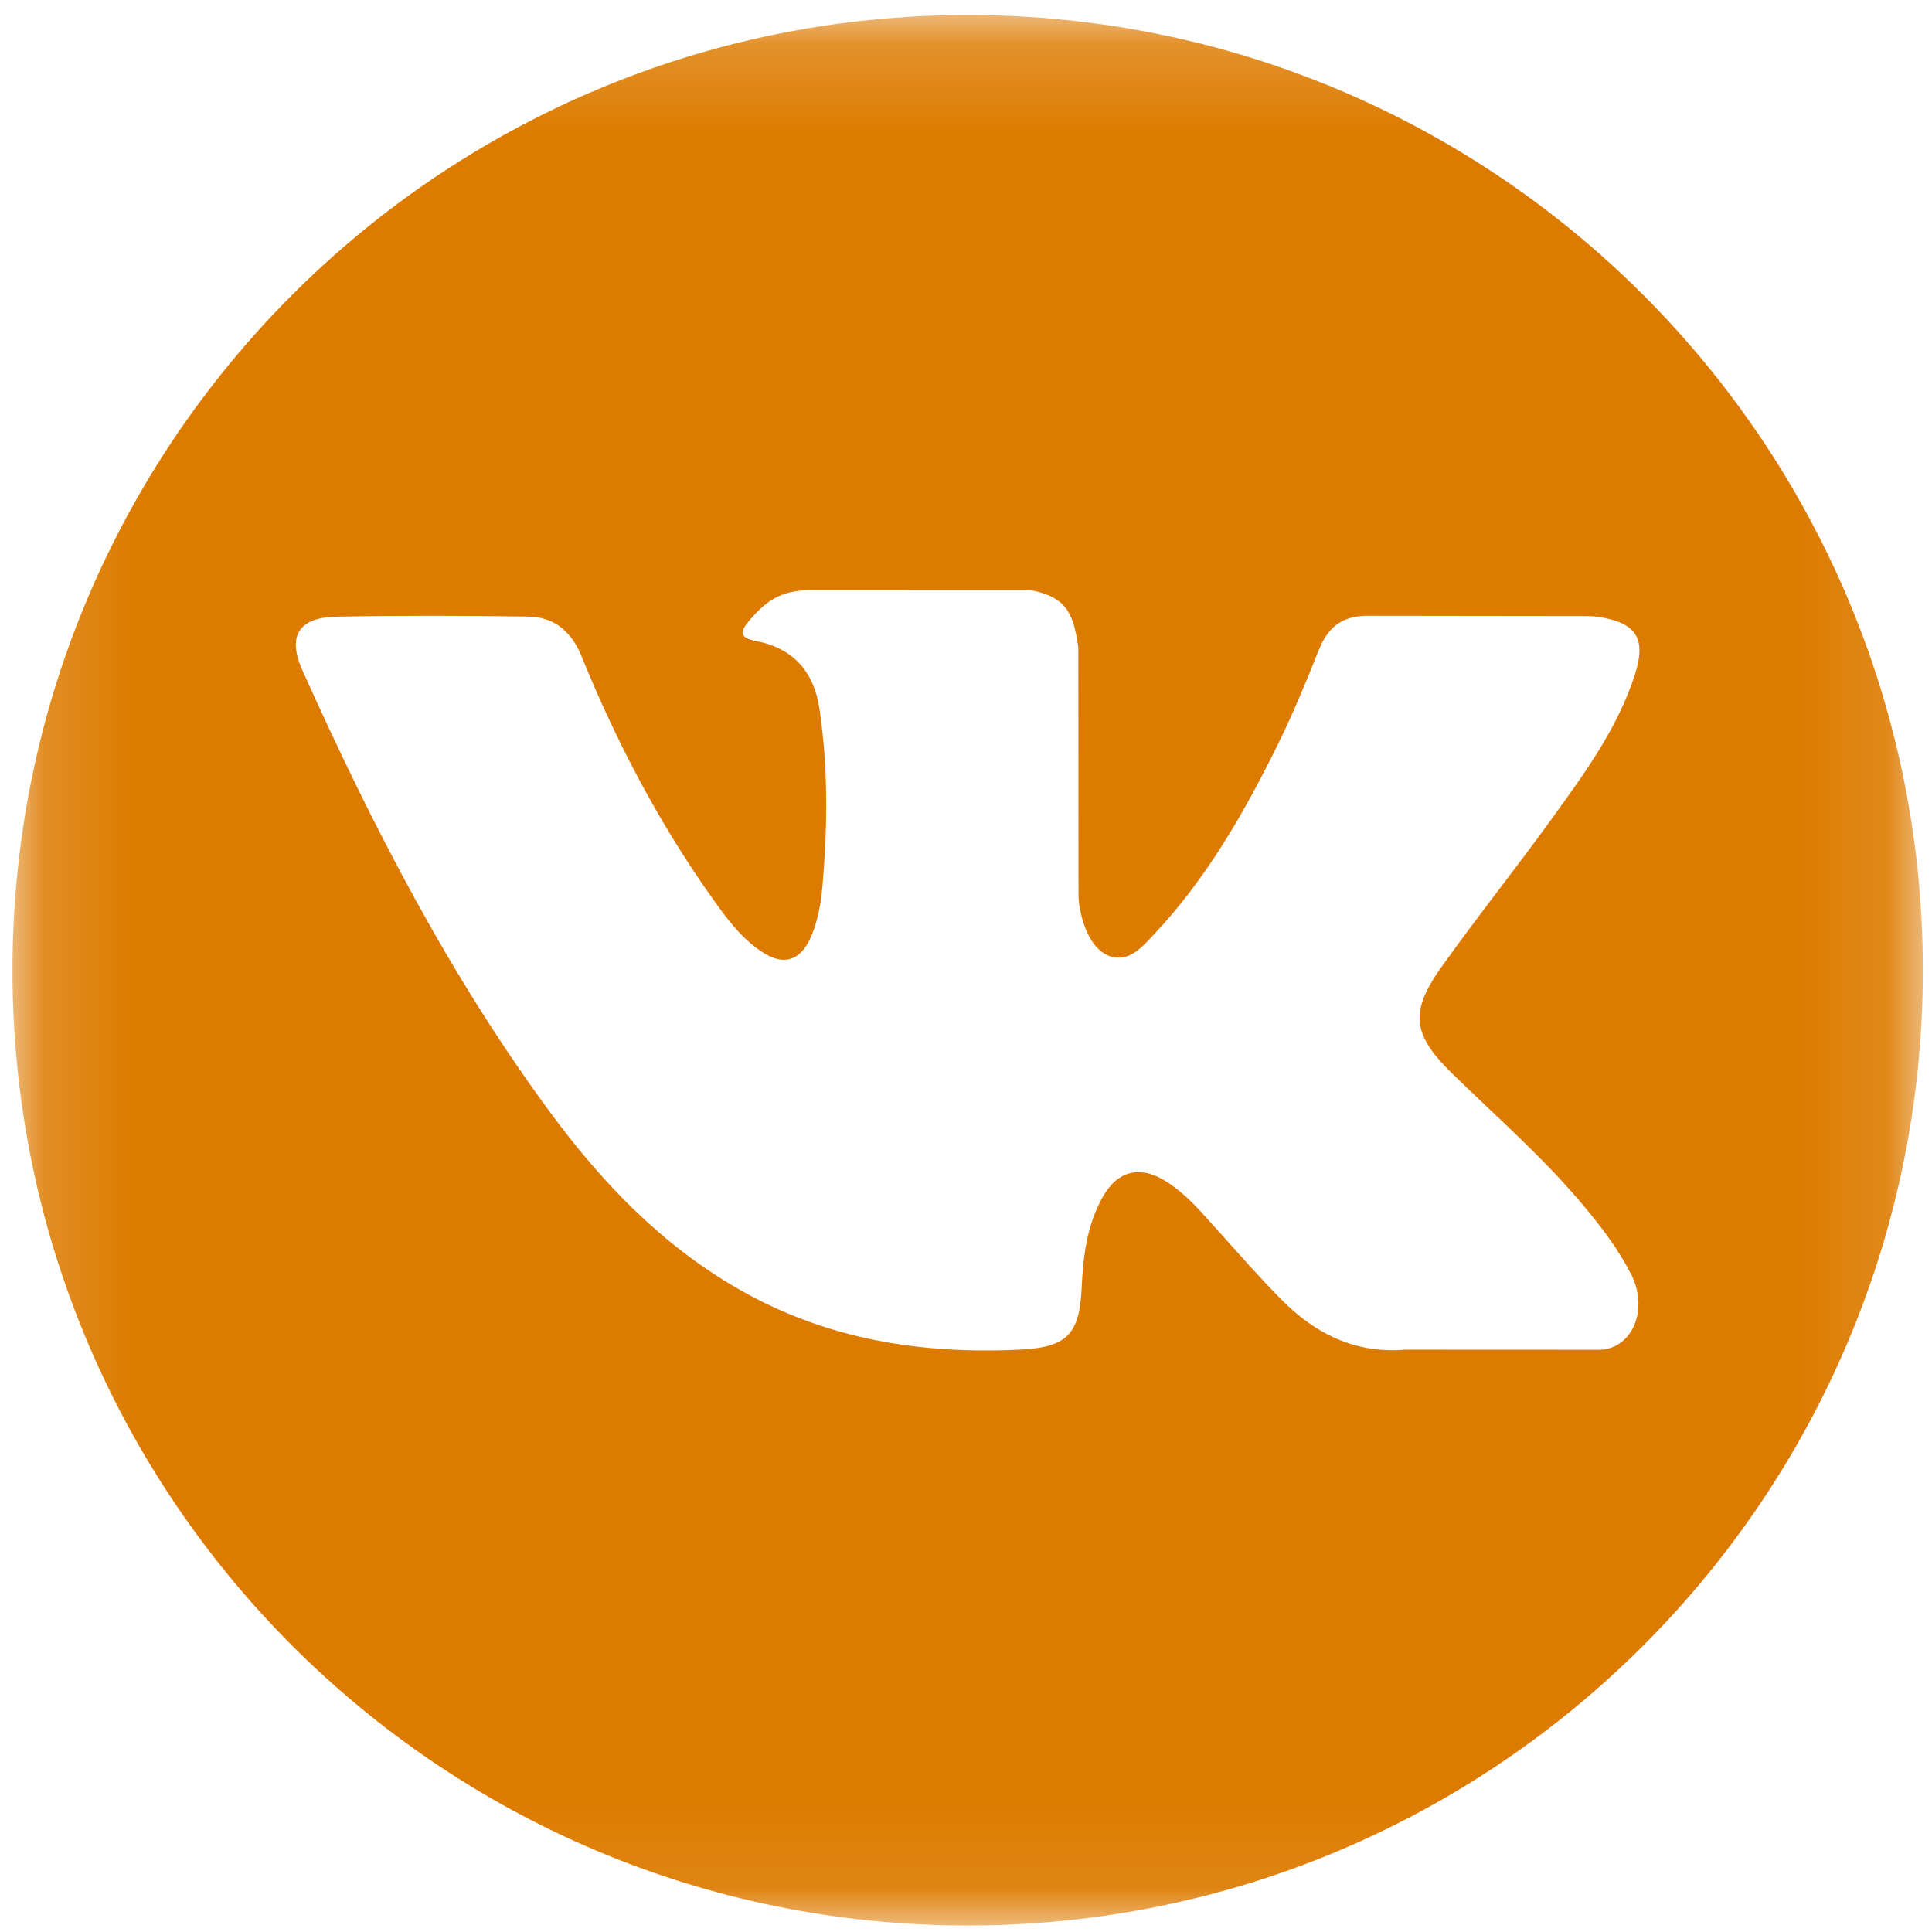 <svg width="22" height="22" viewBox="0 0 22 22" fill="none" xmlns="http://www.w3.org/2000/svg">
<mask id="mask0_1009_27093" style="mask-type:luminance" maskUnits="userSpaceOnUse" x="0" y="0" width="22" height="22">
<path d="M21.896 0.171H0.142V21.926H21.896V0.171Z" fill="white"/>
</mask>
<g mask="url(#mask0_1009_27093)">
<path d="M11.019 0.171C5.012 0.171 0.142 5.041 0.142 11.049C0.142 17.056 5.012 21.926 11.019 21.926C17.026 21.926 21.896 17.056 21.896 11.049C21.896 5.041 17.026 0.171 11.019 0.171ZM16.537 12.225C17.044 12.72 17.58 13.186 18.035 13.733C18.237 13.974 18.427 14.224 18.571 14.505C18.778 14.906 18.591 15.346 18.233 15.37L16.004 15.369C15.429 15.417 14.971 15.185 14.584 14.791C14.276 14.478 13.99 14.143 13.693 13.818C13.572 13.685 13.444 13.56 13.292 13.461C12.988 13.264 12.724 13.324 12.55 13.642C12.373 13.965 12.332 14.322 12.316 14.682C12.291 15.207 12.133 15.345 11.606 15.369C10.479 15.422 9.41 15.251 8.417 14.683C7.54 14.182 6.862 13.475 6.271 12.675C5.12 11.114 4.238 9.401 3.446 7.639C3.268 7.243 3.398 7.03 3.836 7.022C4.563 7.008 5.291 7.01 6.018 7.021C6.314 7.026 6.51 7.195 6.623 7.475C7.016 8.442 7.498 9.362 8.102 10.215C8.263 10.442 8.427 10.669 8.661 10.829C8.919 11.006 9.116 10.948 9.238 10.66C9.316 10.476 9.349 10.281 9.366 10.084C9.424 9.412 9.431 8.74 9.331 8.07C9.269 7.651 9.033 7.381 8.615 7.301C8.402 7.261 8.433 7.182 8.537 7.061C8.717 6.851 8.885 6.721 9.221 6.721L11.739 6.72C12.136 6.798 12.225 6.976 12.279 7.376L12.281 10.174C12.276 10.329 12.358 10.787 12.636 10.888C12.859 10.962 13.006 10.783 13.139 10.642C13.742 10.002 14.173 9.245 14.558 8.463C14.728 8.117 14.875 7.76 15.017 7.402C15.123 7.138 15.288 7.008 15.586 7.012L18.011 7.015C18.082 7.015 18.155 7.016 18.226 7.028C18.634 7.098 18.746 7.274 18.62 7.672C18.421 8.298 18.034 8.82 17.656 9.343C17.251 9.903 16.819 10.443 16.418 11.006C16.05 11.52 16.079 11.779 16.537 12.225Z" fill="#DD7B00"/>
</g>
</svg>
